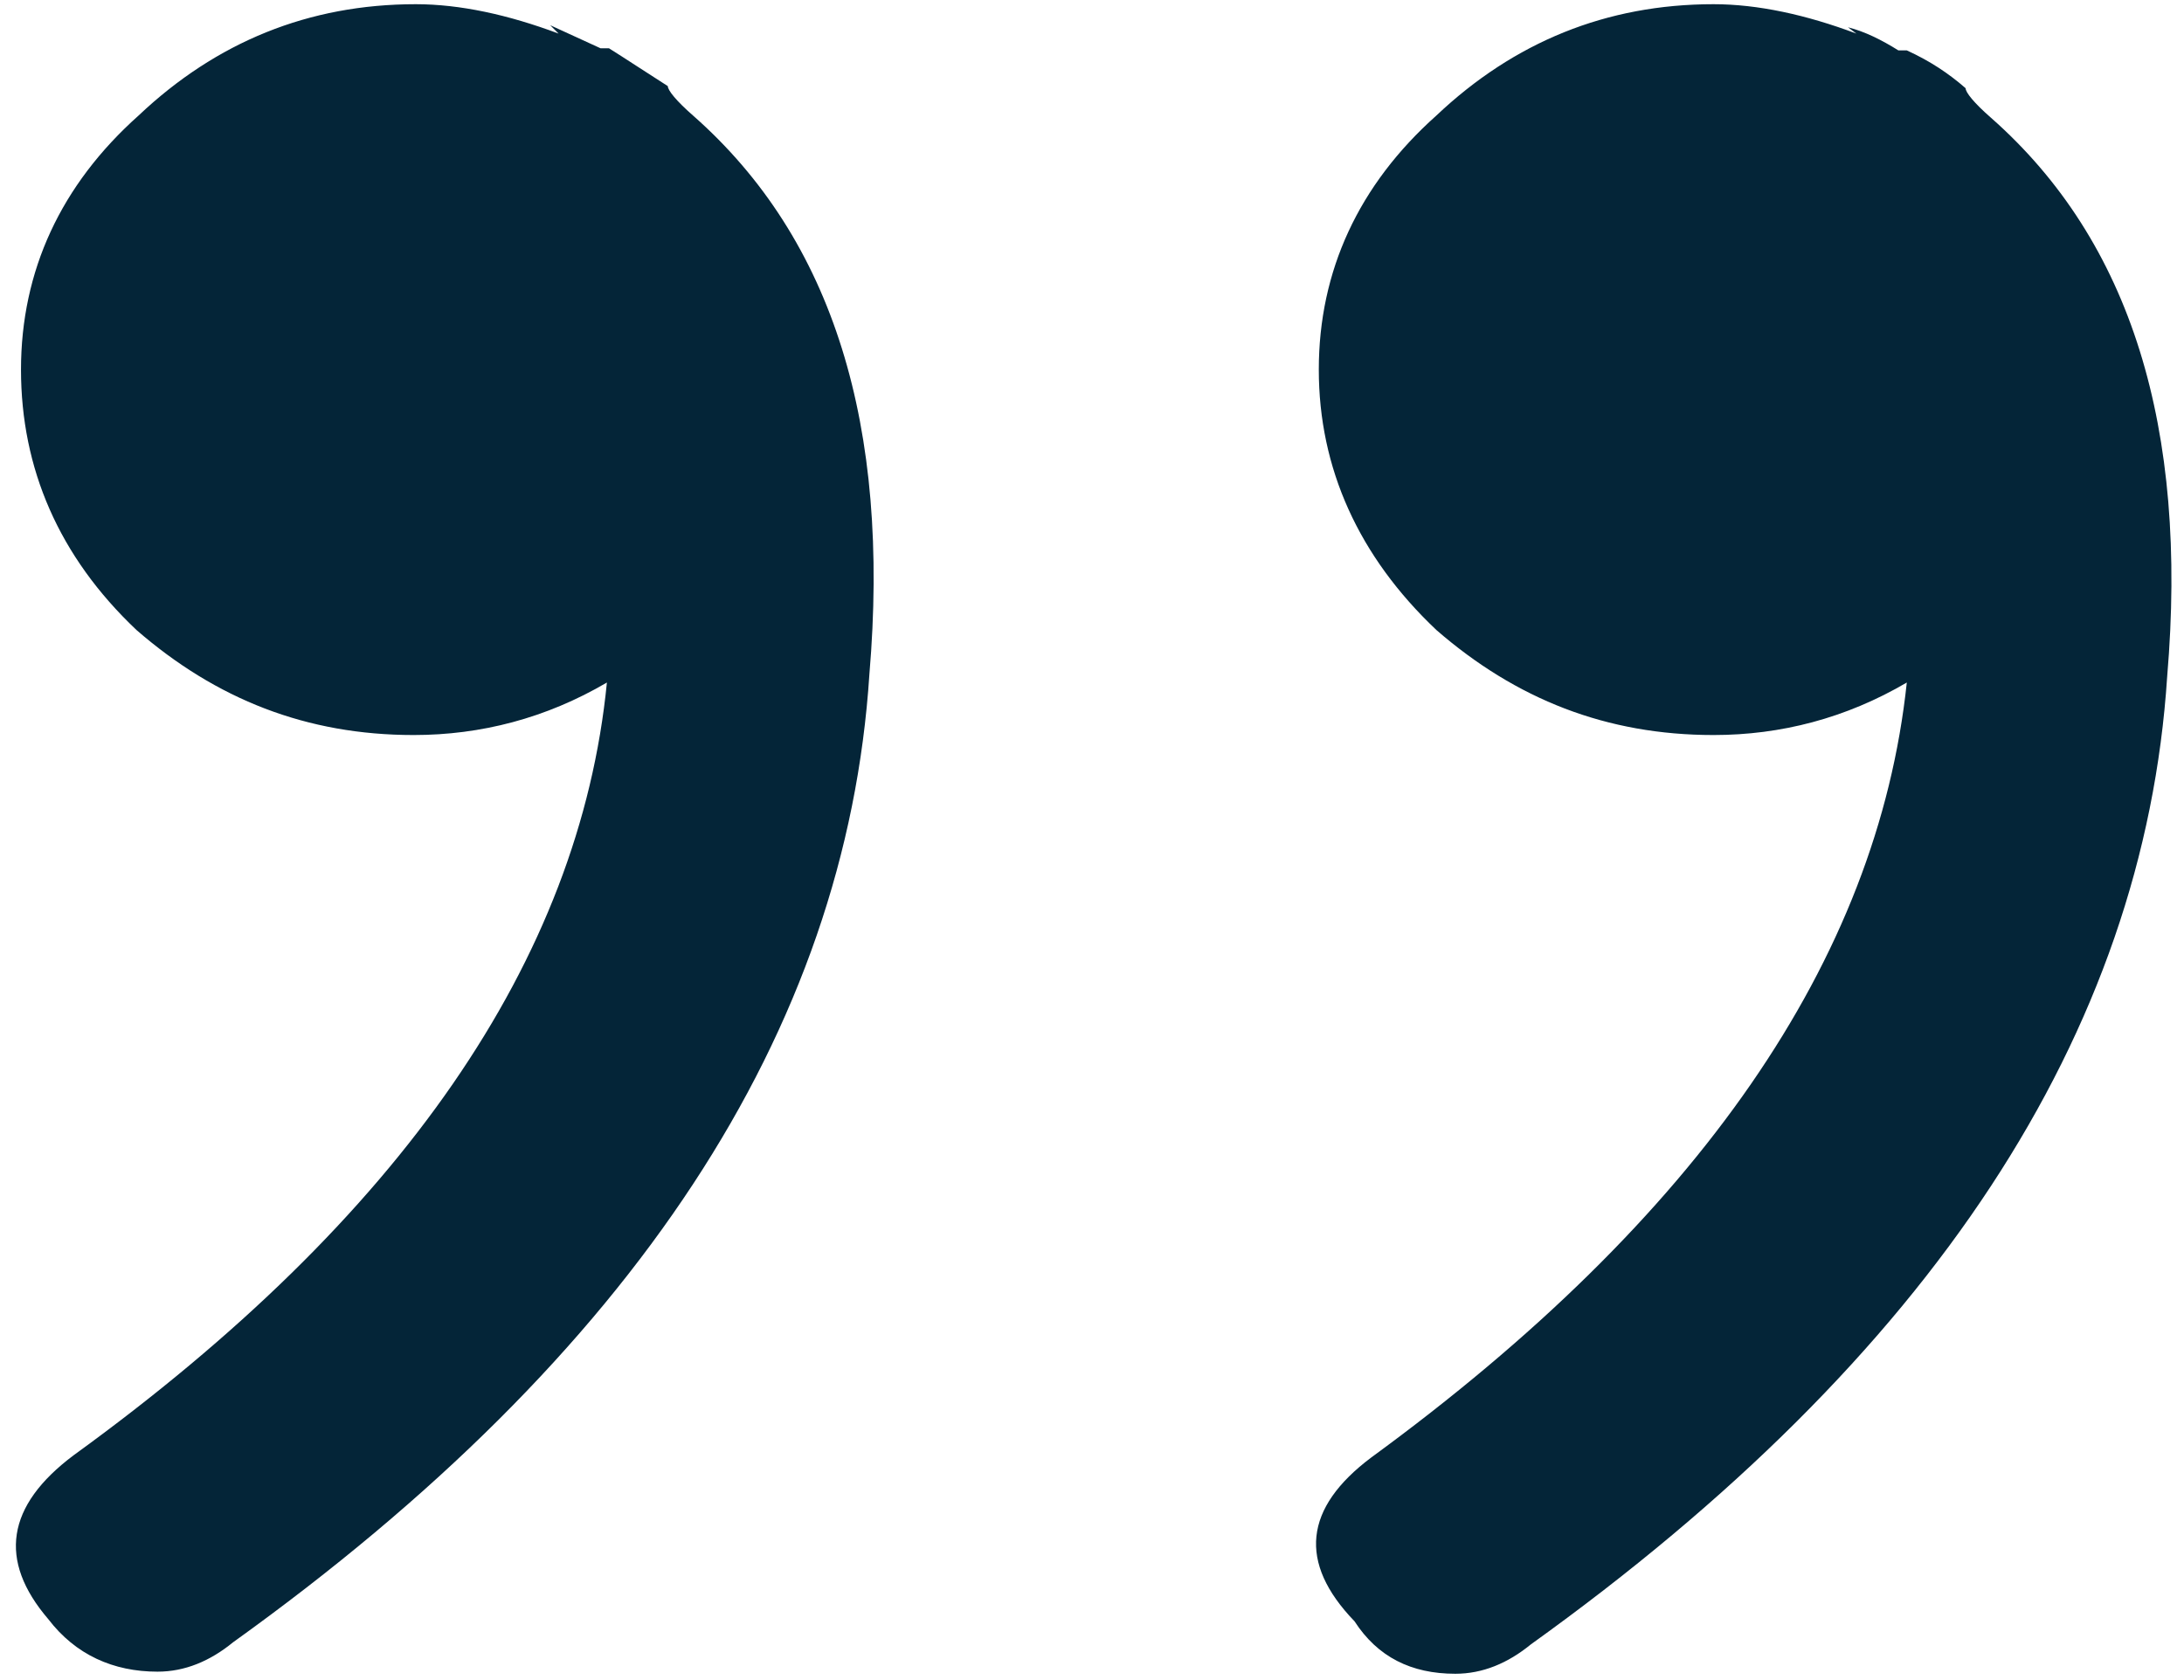 <?xml version="1.0" encoding="utf-8"?>
<!-- Generator: Adobe Illustrator 24.2.0, SVG Export Plug-In . SVG Version: 6.00 Build 0)  -->
<svg version="1.1" id="Layer_1" xmlns="http://www.w3.org/2000/svg" xmlns:xlink="http://www.w3.org/1999/xlink" x="0px" y="0px"
	 viewBox="0 0 104 80" fill="#042538" style="enable-background:new 0 0 104 80;" xml:space="preserve">
<path d="M1,17.6c0-4.7,1.9-8.8,5.6-12.1c3.7-3.5,8.1-5.3,13.2-5.3c2.1,0,4.4,0.5,6.8,1.4l-0.4-0.4l2.4,1.1H29
	c0.8,0.5,1.7,1.1,2.8,1.8c0,0.2,0.4,0.7,1.2,1.4c6.7,5.9,9.4,14.8,8.4,26.6c-1.1,17-11.2,32.4-30.3,46.1c-1.1,0.9-2.3,1.4-3.6,1.4
	c-2.1,0-3.9-0.8-5.2-2.5c-2.4-2.8-2-5.4,1.2-7.8C19.1,58,27.6,45.7,28.9,32.5c-2.9,1.7-6,2.5-9.2,2.5c-5.1,0-9.4-1.7-13.2-5
	C2.8,26.5,1,22.3,1,17.6z M62.8,17.6c0-4.7,1.9-8.8,5.6-12.1c3.7-3.5,8.1-5.3,13.2-5.3c2.1,0,4.4,0.5,6.8,1.4L88,1.3
	c0.8,0.2,1.6,0.6,2.4,1.1h0.4c1.1,0.5,2,1.1,2.8,1.8c0,0.2,0.4,0.7,1.2,1.4c6.7,5.9,9.4,14.8,8.4,26.6c-1.1,17-11.2,32.4-30.3,46.1
	c-1.1,0.9-2.3,1.4-3.6,1.4c-2.1,0-3.7-0.8-4.8-2.5c-2.7-2.8-2.4-5.4,0.8-7.8C80.9,58,89.4,45.7,90.8,32.5c-2.9,1.7-6,2.5-9.2,2.5
	c-5.1,0-9.4-1.7-13.2-5C64.7,26.5,62.8,22.3,62.8,17.6z"/>
</svg>
